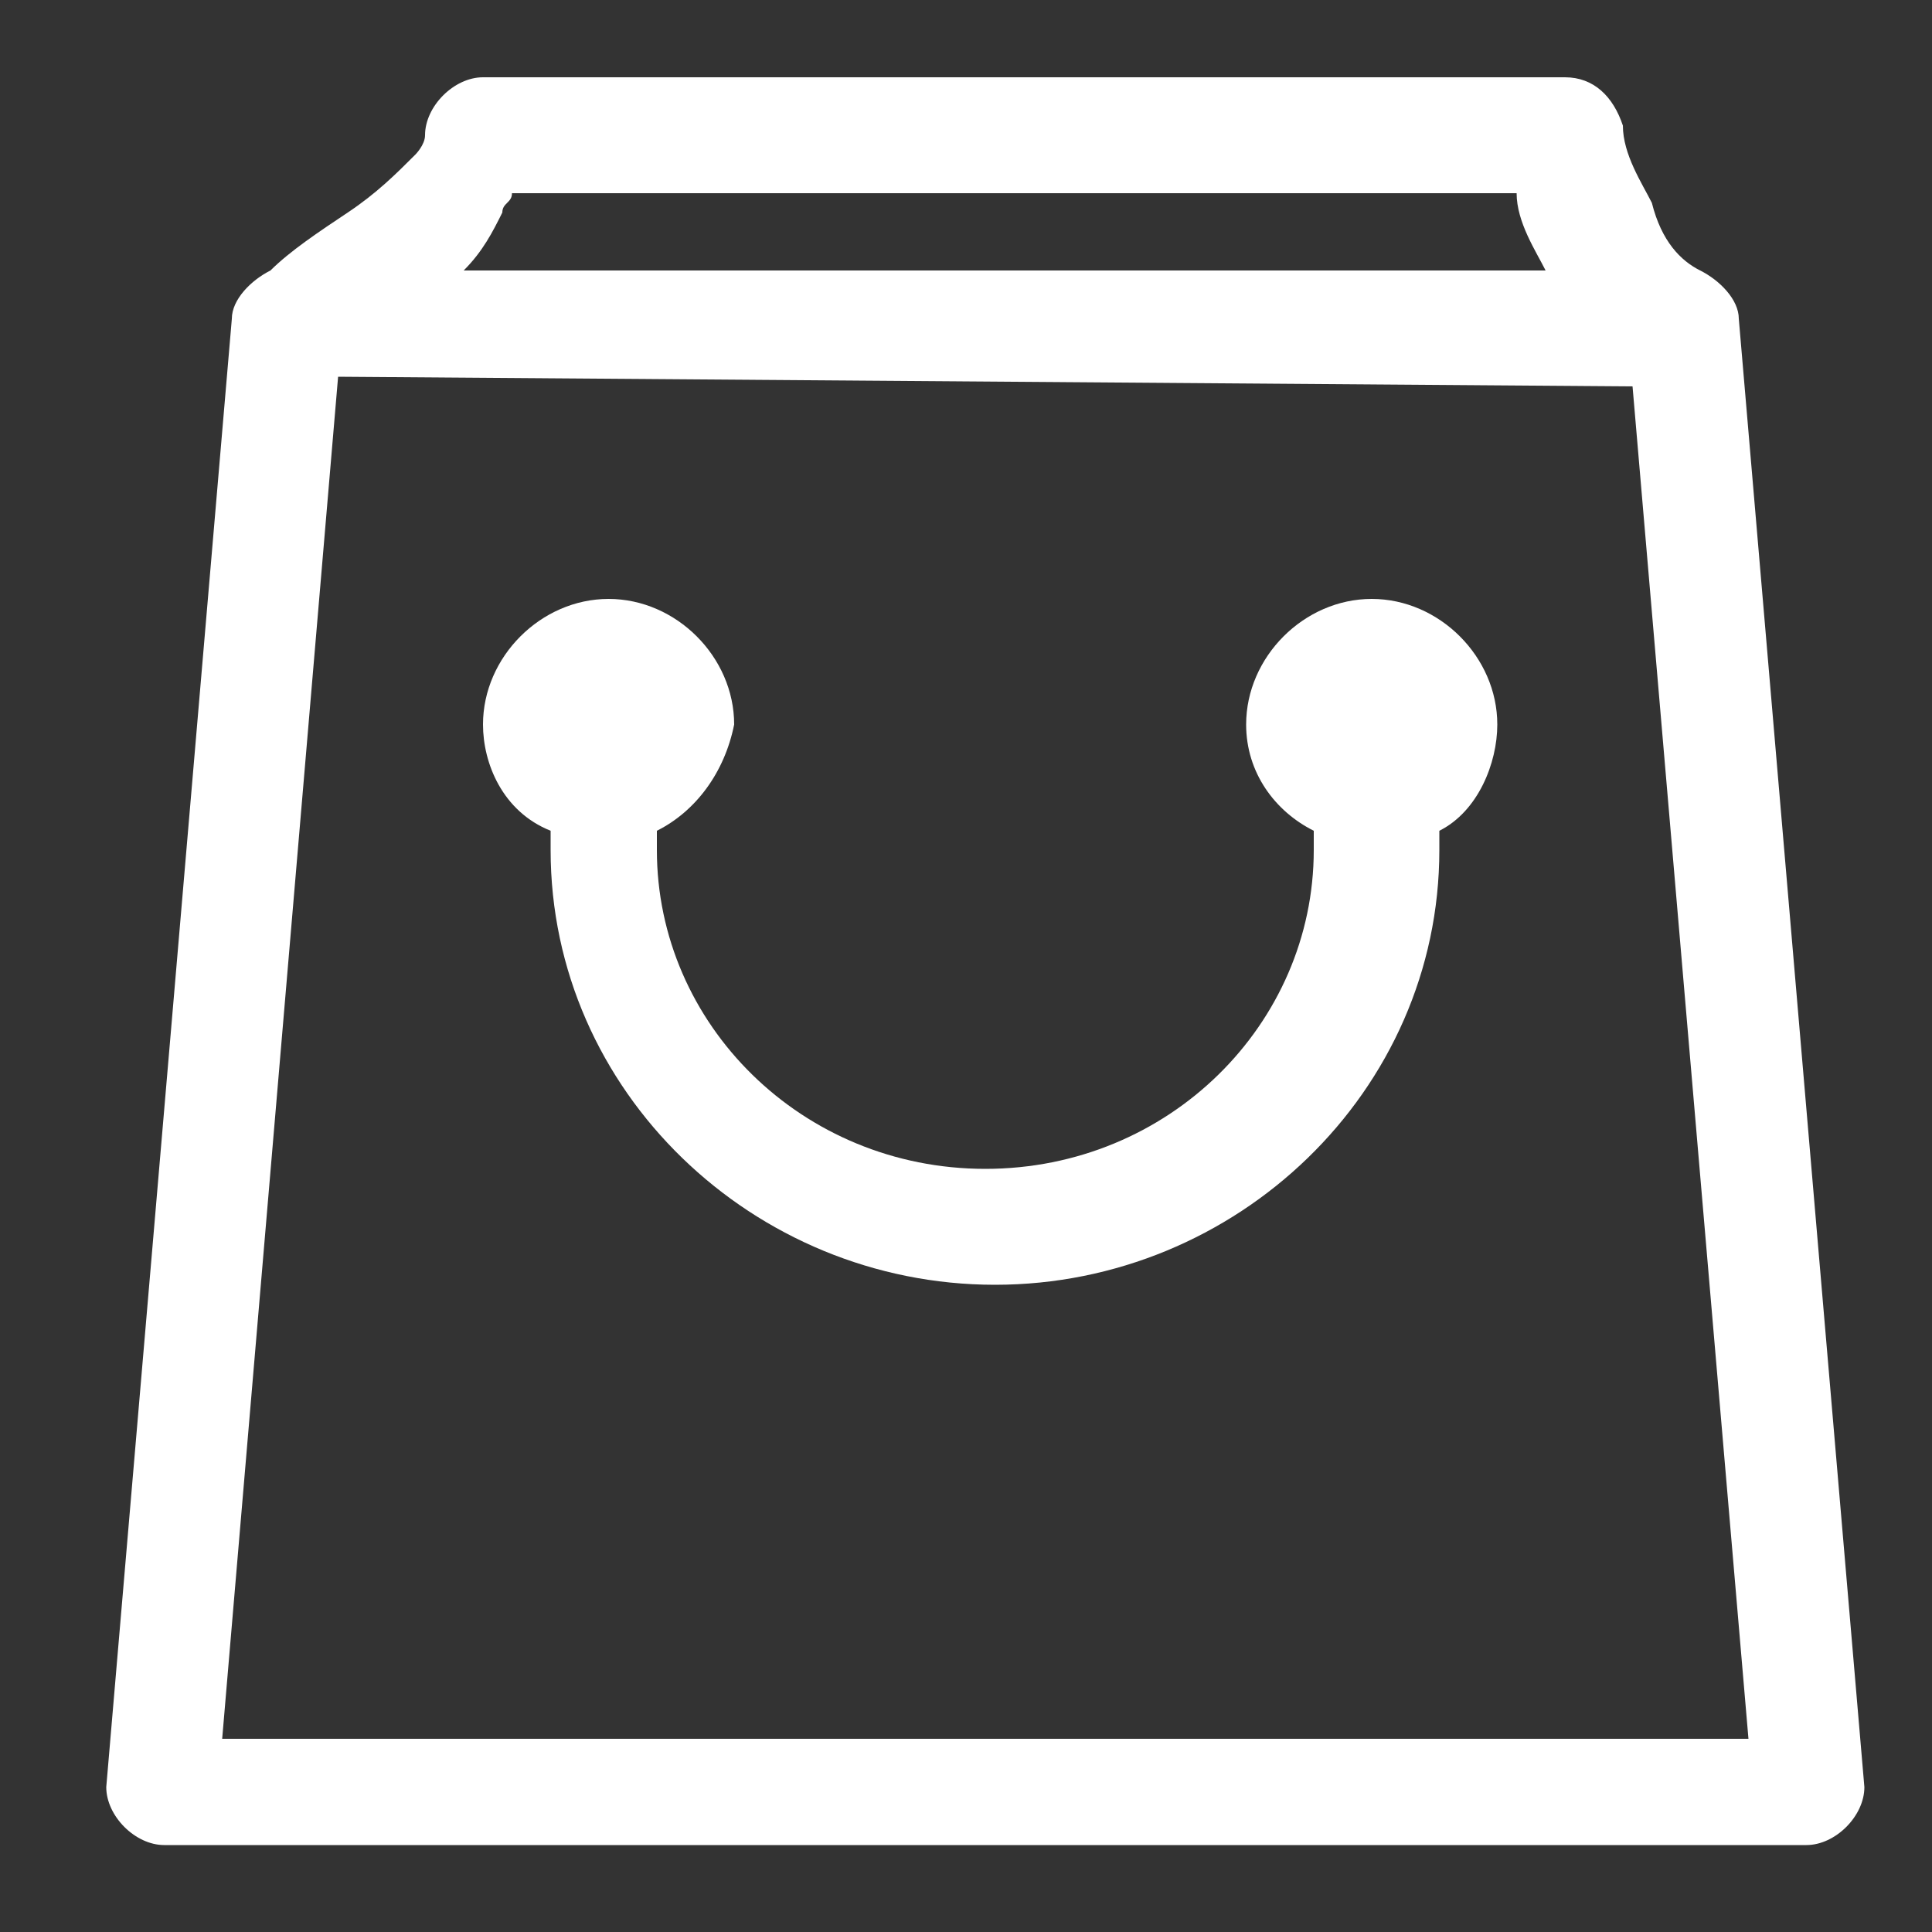 <?xml version="1.0" encoding="utf-8"?>
<!-- Generator: Adobe Illustrator 26.0.3, SVG Export Plug-In . SVG Version: 6.00 Build 0)  -->
<svg version="1.1" id="Calque_1" xmlns="http://www.w3.org/2000/svg" xmlns:xlink="http://www.w3.org/1999/xlink" x="0px" y="0px"
	 viewBox="0 0 20 20" style="enable-background:new 0 0 20 20;" xml:space="preserve">
<rect x="0" y="0" width="20" height="20" fill="#333333" stroke="none"/>
<style type="text/css">
	.st0{fill:#FFFFFF;}
</style>
<path class="st0" d="M3.5,3.9L2.3,18h15.8L16.9,4L3.5,3.9L3.5,3.9z M17.6,2.8C17.8,2.9,18,3.1,18,3.3l1.3,15.2l0,0
	c0,0.3-0.3,0.6-0.6,0.6l0,0h-17c-0.3,0-0.6-0.3-0.6-0.6l0,0L2.4,3.3c0-0.2,0.2-0.4,0.4-0.5C3,2.6,3.3,2.4,3.6,2.2s0.5-0.4,0.7-0.6
	c0,0,0.1-0.1,0.1-0.2c0-0.3,0.3-0.6,0.6-0.6h11.2c0.3,0,0.5,0.2,0.6,0.5c0,0.3,0.2,0.6,0.3,0.8C17.2,2.5,17.4,2.7,17.6,2.8z
	 M4.8,2.8H16c-0.1-0.2-0.3-0.5-0.3-0.8H5.3c0,0.1-0.1,0.1-0.1,0.2C5.1,2.4,5,2.6,4.8,2.8z M6.8,8.6v0.2c0,1.8,1.5,3.3,3.4,3.3
	s3.4-1.5,3.4-3.3V8.6c-0.4-0.2-0.7-0.6-0.7-1.1c0-0.7,0.6-1.3,1.3-1.3s1.3,0.6,1.3,1.3c0,0.4-0.2,0.9-0.6,1.1v0.2
	c0,2.5-2.1,4.5-4.6,4.5s-4.6-2-4.6-4.5V8.6C5.2,8.4,5,7.9,5,7.5c0-0.7,0.6-1.3,1.3-1.3s1.3,0.6,1.3,1.3C7.5,8,7.2,8.4,6.8,8.6z"/>
</svg>
